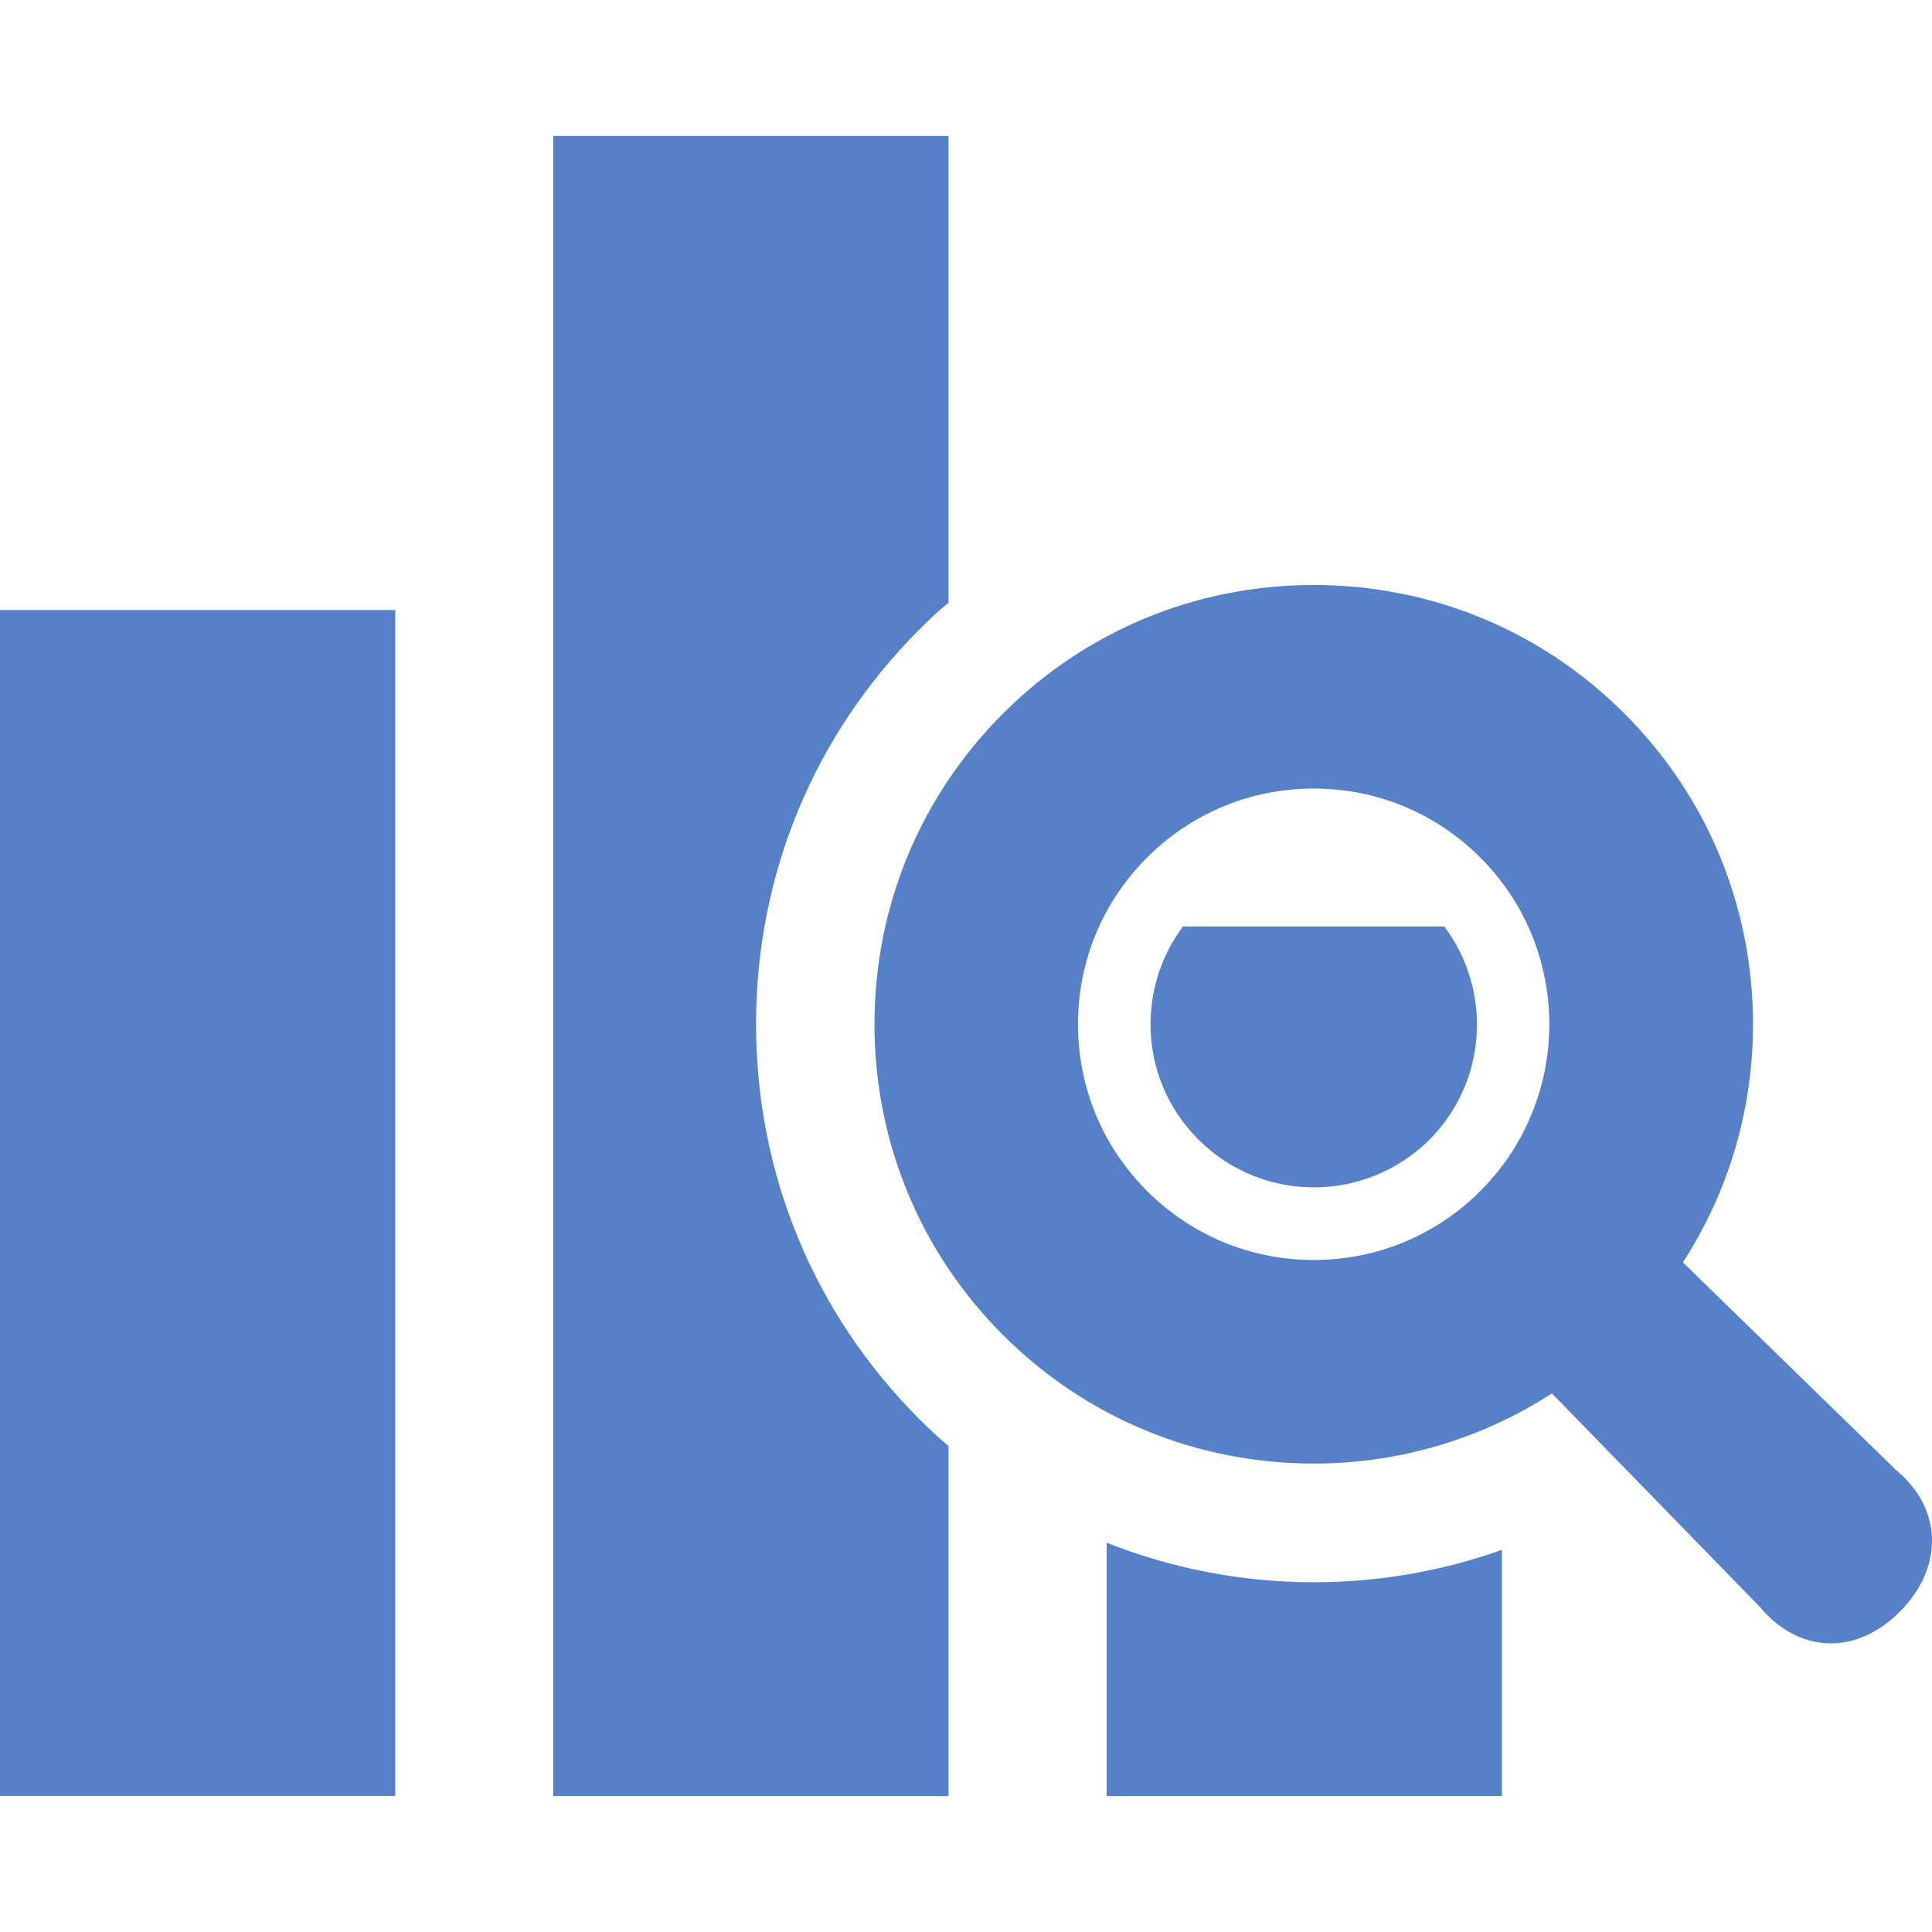 <svg width="75" height="75" viewBox="0 0 75 75" fill="none" xmlns="http://www.w3.org/2000/svg">
<path d="M15.345 23.682H0V69.717H15.345V23.682Z" fill="#5680C8"/>
<path d="M45.923 35.965C45.109 37.055 44.664 38.375 44.664 39.755C44.664 41.459 45.324 43.04 46.521 44.236C47.718 45.433 49.314 46.093 51.002 46.093C52.69 46.093 54.286 45.433 55.482 44.252C57.739 41.996 57.938 38.452 56.065 35.965L45.923 35.965Z" fill="#5680C8"/>
<path d="M42.96 59.888V69.725H58.305V60.164C55.988 60.993 53.519 61.423 51.001 61.423C48.209 61.423 45.477 60.886 42.96 59.888Z" fill="#5680C8"/>
<path d="M29.35 39.755C29.35 33.971 31.589 28.539 35.685 24.442C36.054 24.073 36.423 23.719 36.822 23.397V5.275H21.477V69.725H36.822V56.128C36.423 55.806 36.054 55.454 35.685 55.085C31.588 50.988 29.35 45.556 29.35 39.755Z" fill="#5680C8"/>
<path d="M73.609 57.071L65.33 49.006C67.095 46.276 68.051 43.096 68.051 39.761C68.051 35.2 66.278 30.917 63.061 27.7C59.843 24.482 55.561 22.709 50.999 22.709C46.438 22.709 42.153 24.482 38.937 27.7C35.719 30.917 33.947 35.2 33.947 39.761C33.947 44.323 35.719 48.607 38.936 51.825C42.153 55.042 46.438 56.815 50.999 56.815C54.334 56.815 57.515 55.857 60.245 54.092L68.307 62.368C69.81 64.18 72.028 64.288 73.743 62.574C75.459 60.861 75.421 58.569 73.609 57.071ZM50.999 48.913C48.555 48.913 46.256 47.96 44.527 46.232C42.799 44.504 41.848 42.205 41.848 39.761C41.848 37.317 42.799 35.02 44.527 33.292C46.256 31.564 48.554 30.611 50.999 30.611C53.442 30.611 55.741 31.564 57.468 33.292C61.036 36.86 61.036 42.666 57.468 46.233C55.741 47.961 53.443 48.913 50.999 48.913Z" fill="#5680C8"/>
</svg>
